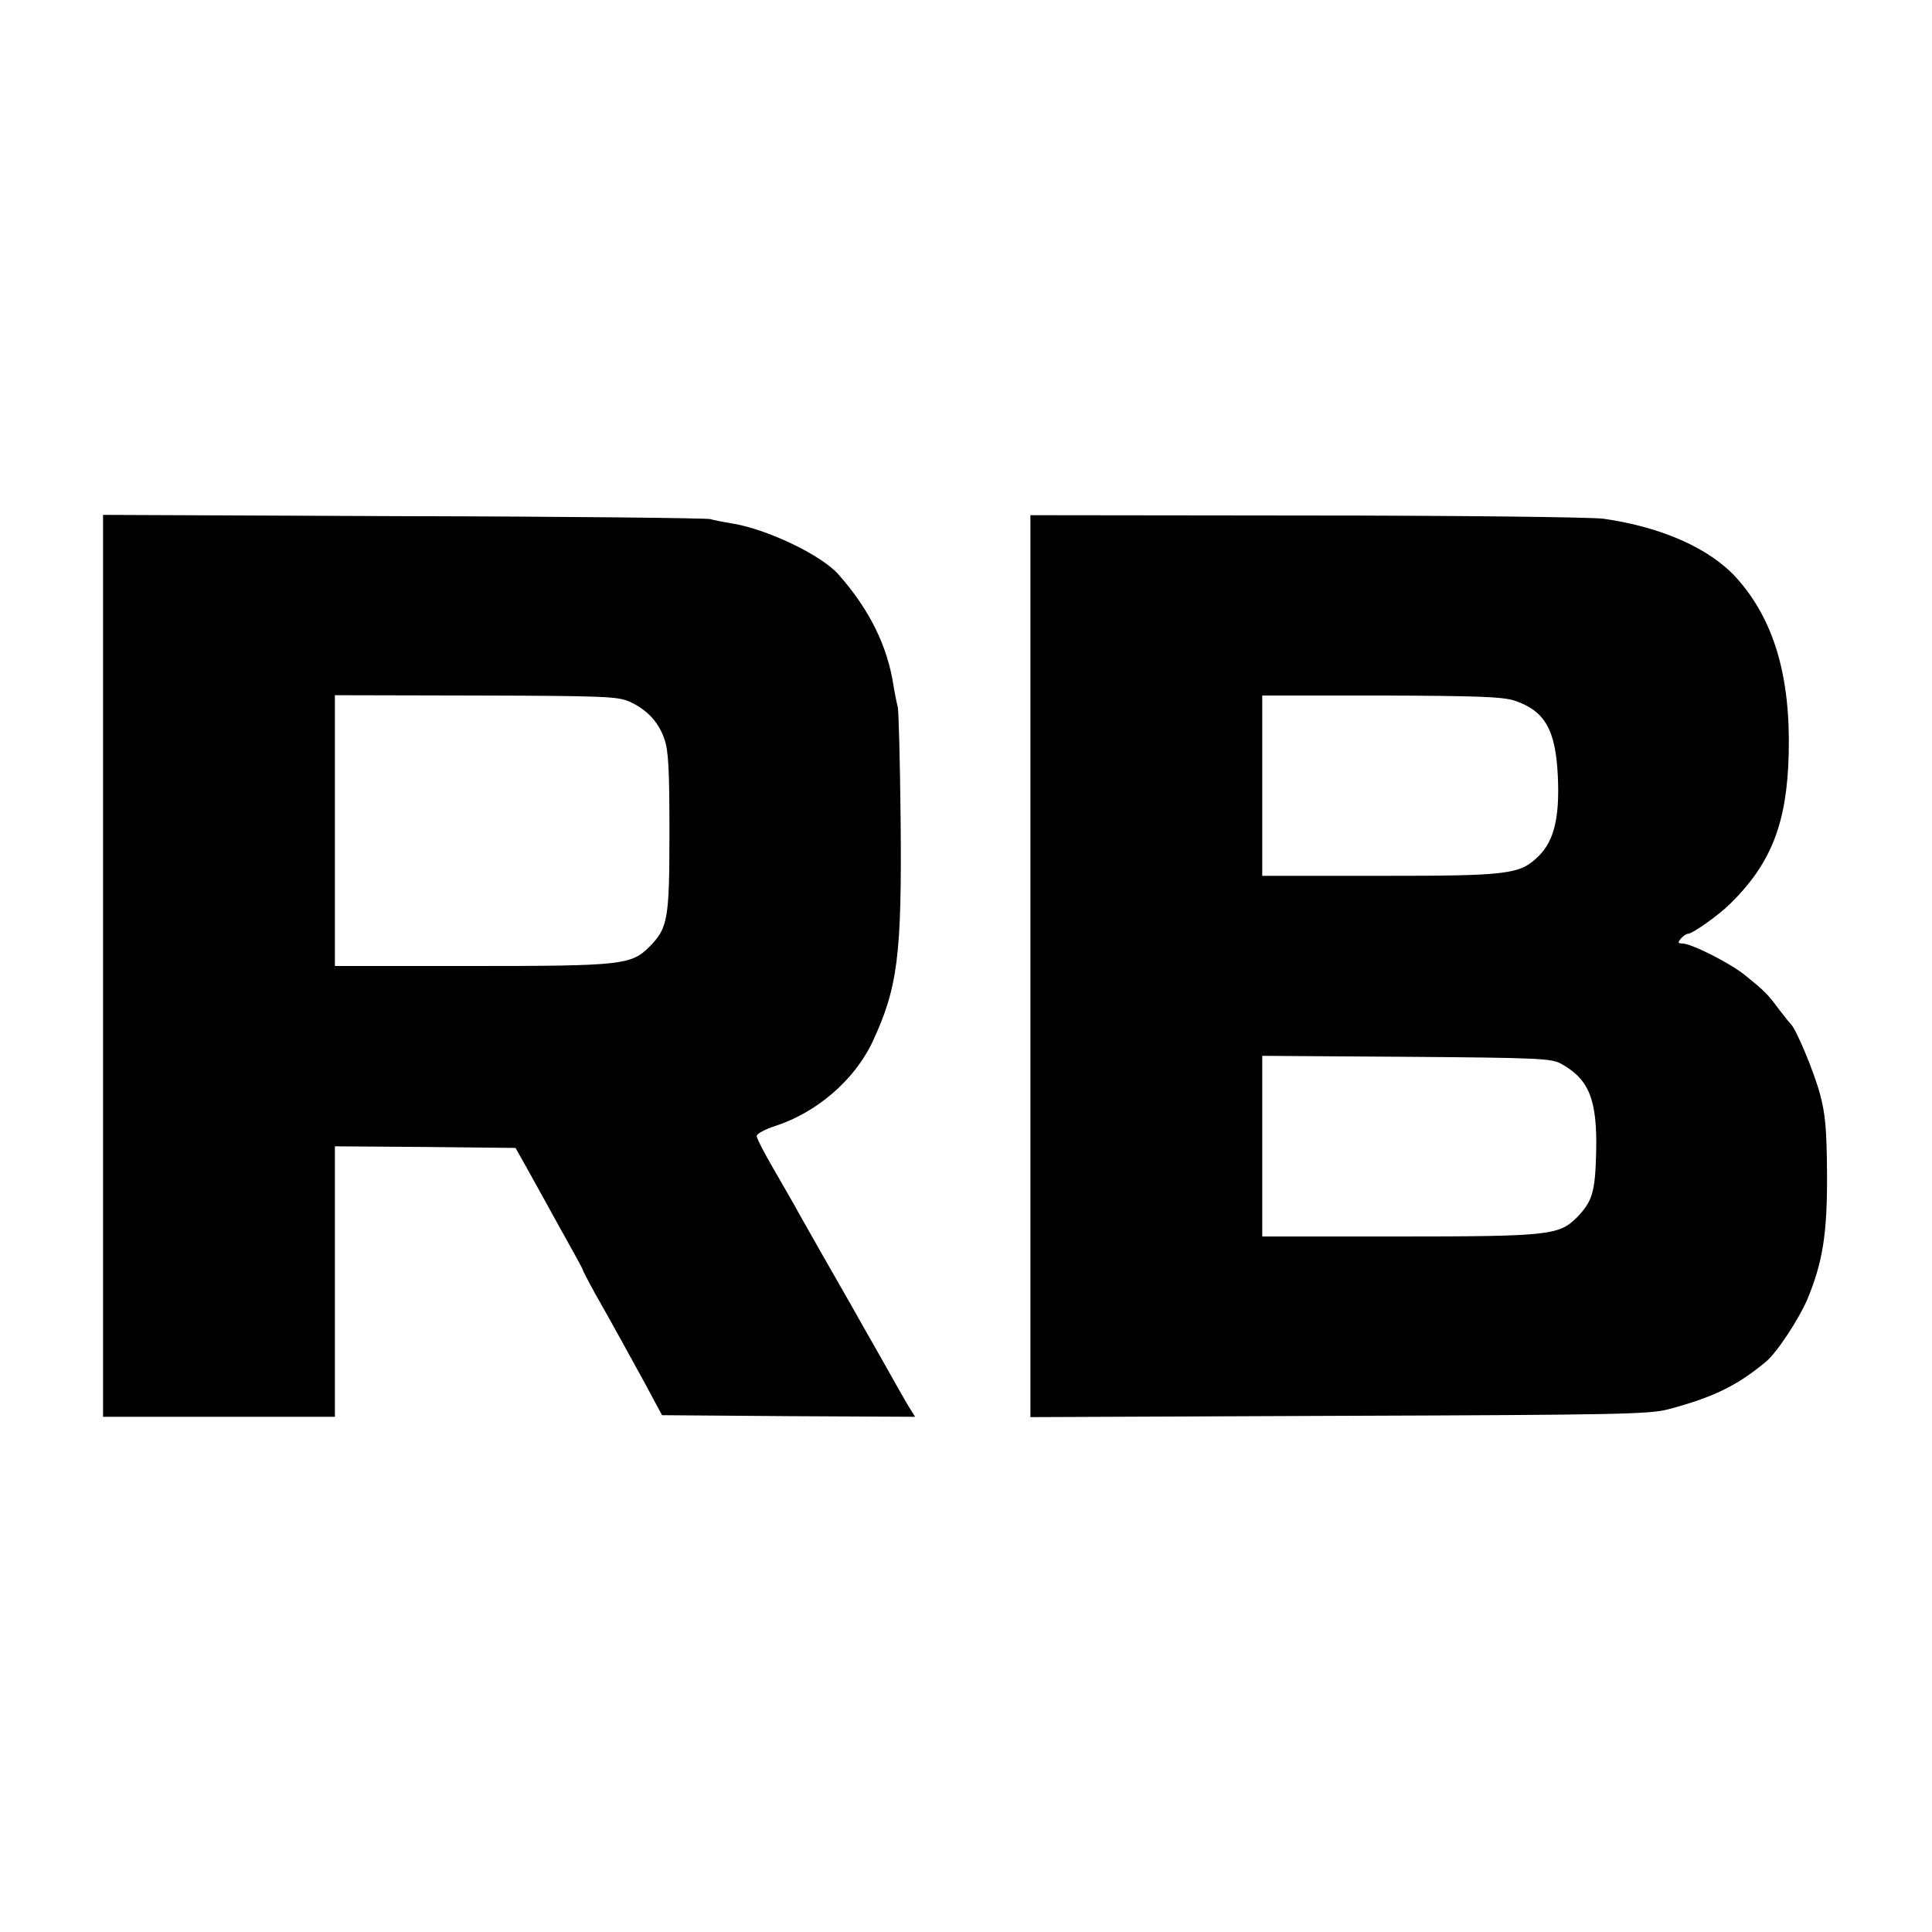 <?xml version="1.0" standalone="no"?>
<!DOCTYPE svg PUBLIC "-//W3C//DTD SVG 20010904//EN"
 "http://www.w3.org/TR/2001/REC-SVG-20010904/DTD/svg10.dtd">
<svg version="1.0" xmlns="http://www.w3.org/2000/svg"
 width="600pt" height="600pt" viewBox="0 0 600 600"
 preserveAspectRatio="xMidYMid meet">
<g transform="translate(0,600) scale(0.1,-0.1)"
fill="#000000" stroke="none">
<path d="M320 3000 l0 -1400 360 0 360 0 0 420 0 420 281 -2 280 -3 31 -55
c17 -30 44 -80 61 -110 16 -30 50 -90 73 -132 24 -43 44 -79 44 -82 0 -2 17
-35 38 -73 59 -104 100 -179 157 -283 l51 -95 393 -3 393 -2 -20 32 c-11 18
-50 87 -87 153 -38 66 -76 134 -85 150 -73 128 -147 257 -168 295 -13 25 -49
86 -78 137 -30 51 -54 98 -54 105 0 7 26 21 57 31 128 41 246 142 302 260 79
169 92 269 88 692 -2 182 -6 339 -9 350 -3 11 -9 40 -13 65 -19 124 -74 236
-171 346 -54 61 -224 142 -334 159 -25 4 -54 10 -65 13 -11 3 -440 8 -952 9
l-933 4 0 -1401z m1635 821 c55 -25 91 -64 109 -118 12 -36 15 -94 15 -289 0
-268 -5 -296 -61 -353 -57 -58 -86 -61 -555 -61 l-423 0 0 420 0 421 438 -1
c399 -1 441 -3 477 -19z"/>
<path d="M3200 3000 l0 -1401 958 4 c866 3 963 5 1022 20 139 37 214 73 303
147 34 27 104 134 130 195 48 116 62 205 61 390 -1 139 -5 184 -22 248 -19 70
-75 204 -91 217 -3 3 -19 23 -36 45 -35 48 -47 59 -105 106 -47 38 -167 99
-196 99 -13 0 -14 3 -4 15 7 8 17 15 22 15 14 0 96 58 132 94 128 126 176 252
181 466 6 242 -47 417 -162 545 -83 92 -232 158 -413 184 -36 5 -451 10 -922
10 l-858 1 0 -1400z m1504 824 c94 -32 127 -90 134 -234 6 -130 -12 -202 -60
-249 -58 -57 -92 -61 -495 -61 l-363 0 0 280 0 280 370 0 c303 -1 377 -4 414
-16z m143 -1127 c88 -48 114 -112 110 -276 -3 -125 -12 -153 -62 -204 -54 -53
-89 -57 -552 -57 l-423 0 0 281 0 280 448 -3 c404 -3 450 -5 479 -21z"/>
</g>
</svg>
